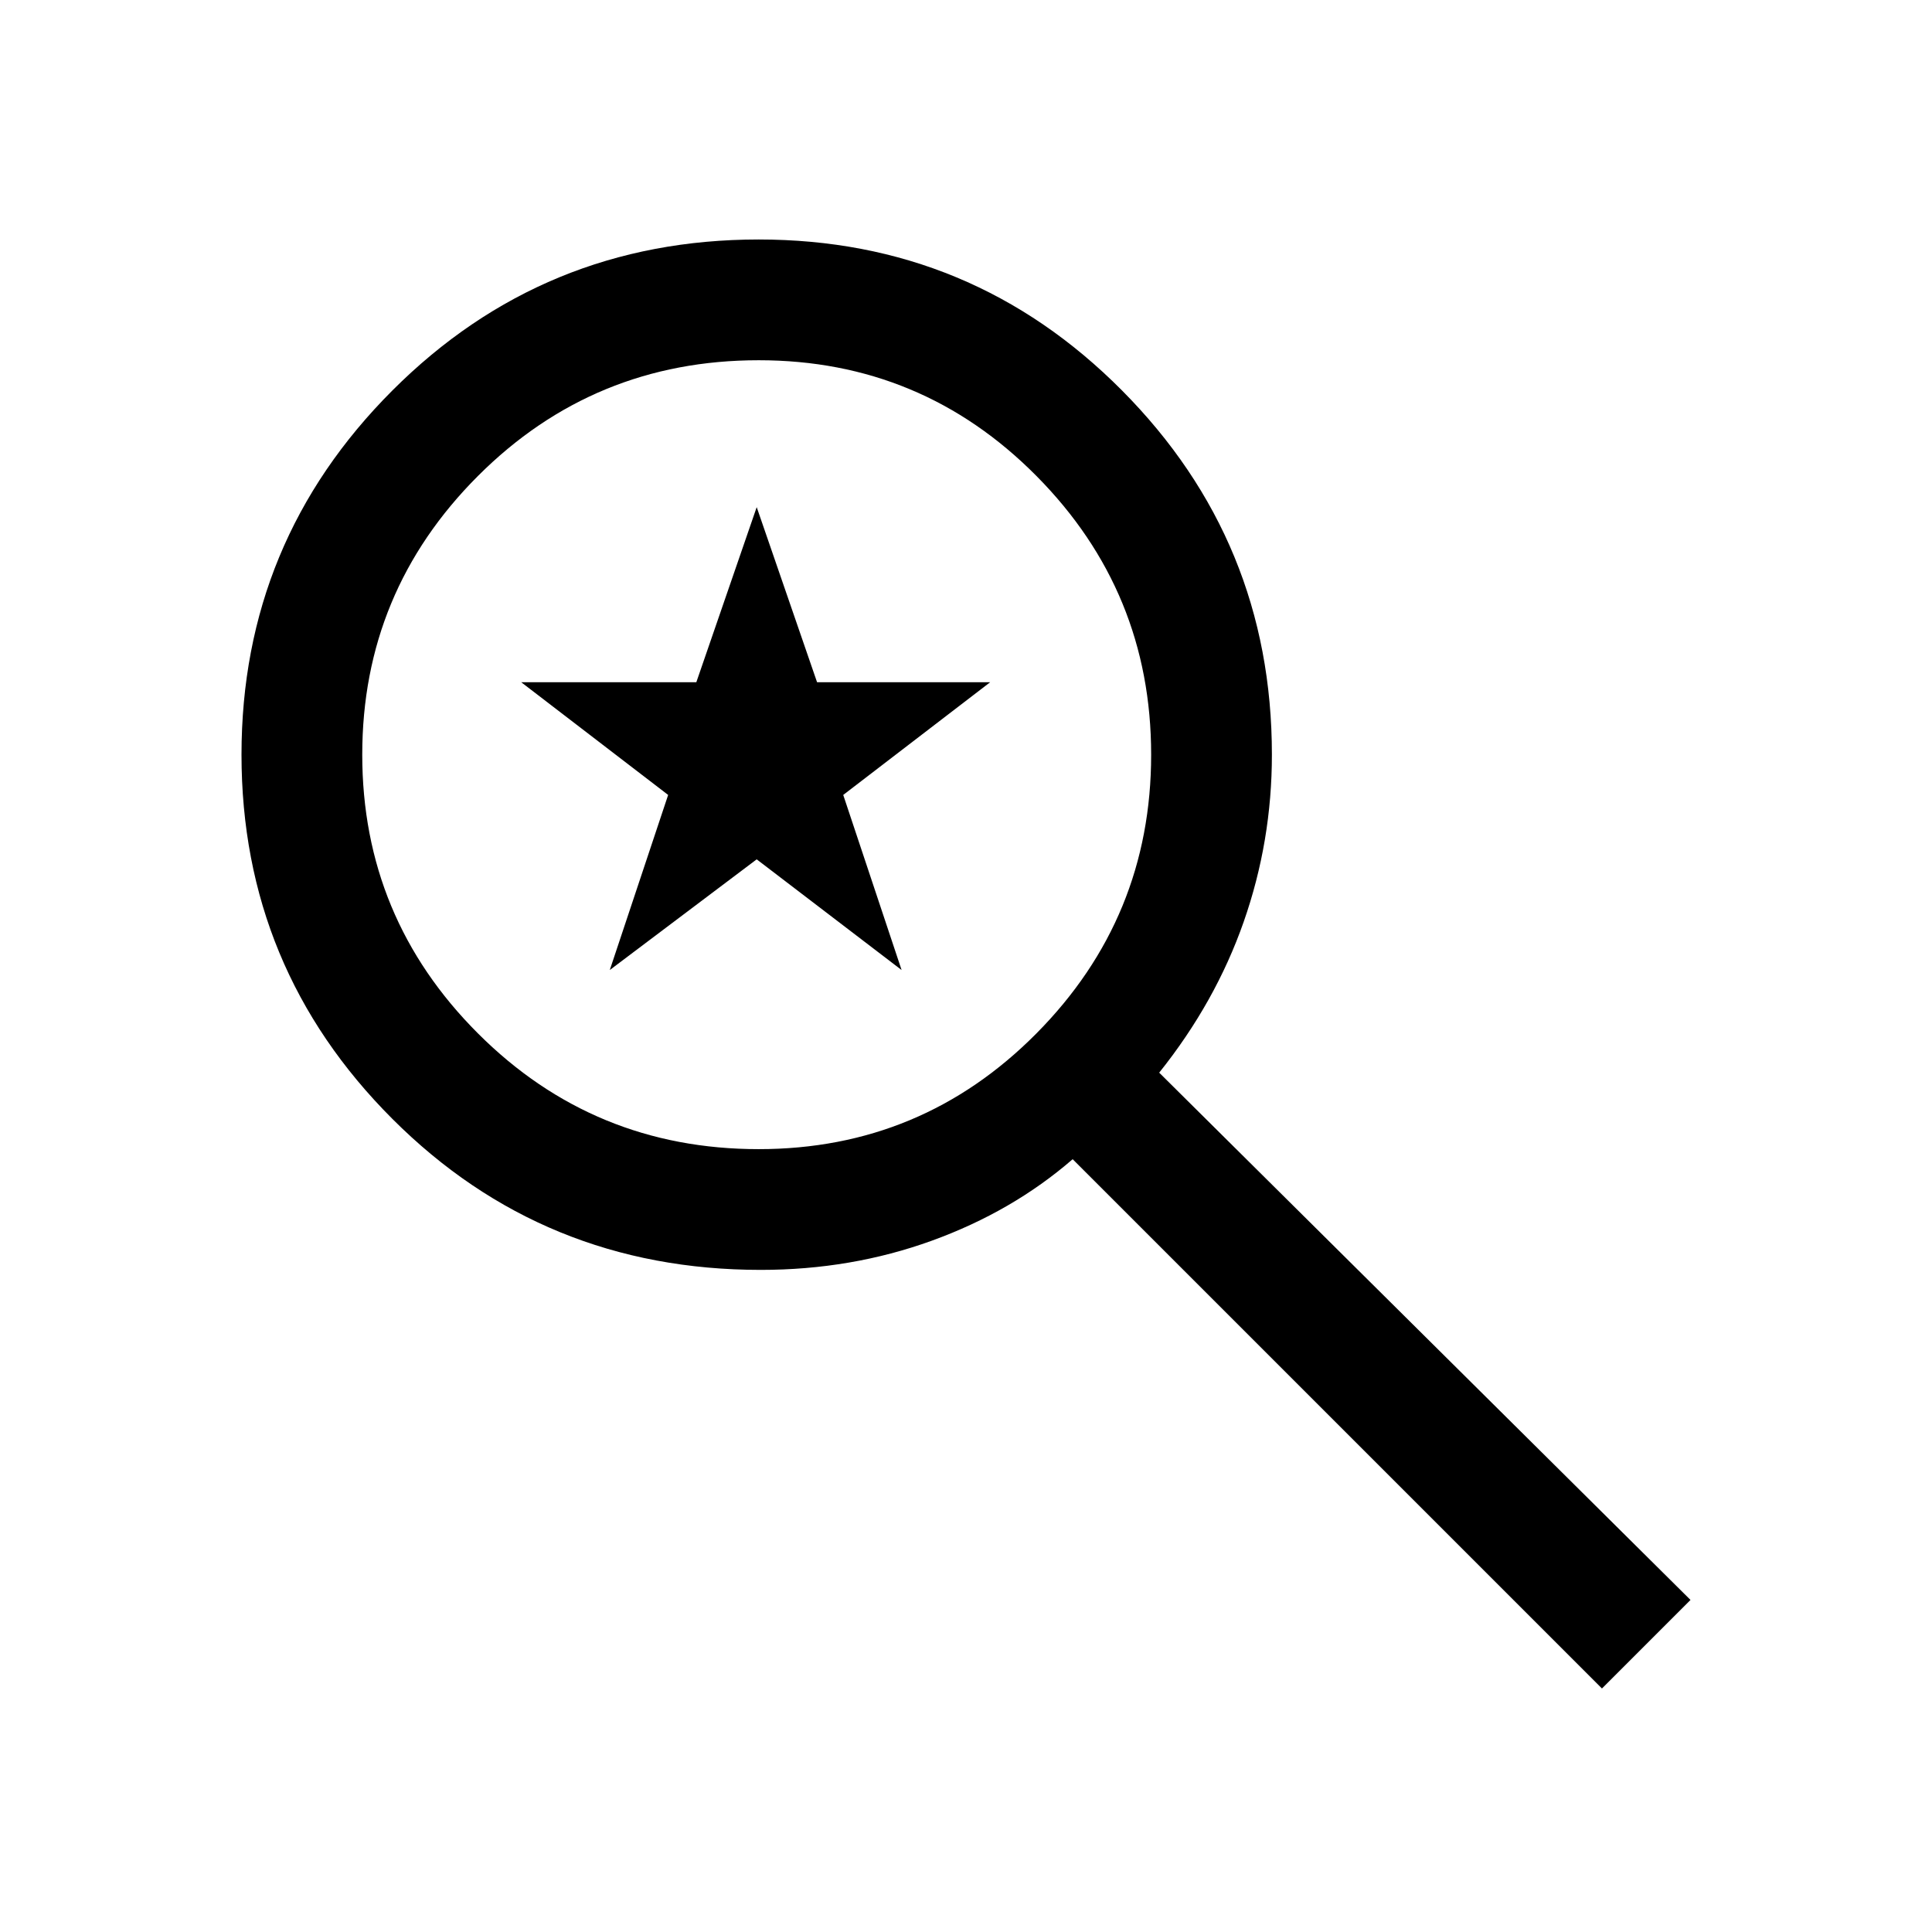 <svg xmlns="http://www.w3.org/2000/svg" width="48" height="48" viewBox="0 -960 960 960"><path d="M796-121 533-384q-30 26-70 40.5T378-329q-108 0-183-75t-75-181q0-106 75-181t182-75q106 0 180.5 75T632-585q0 43-14 83t-42 75l264 262-44 44ZM377-389q81 0 138-57.5T572-585q0-81-57-138.5T377-781q-82 0-139.5 57.5T180-585q0 81 57.5 138.5T377-389Zm-74-89 29-87-73-56h87l30-87 30 87h86l-73 56 29 87-72-55-73 55Z"/></svg>